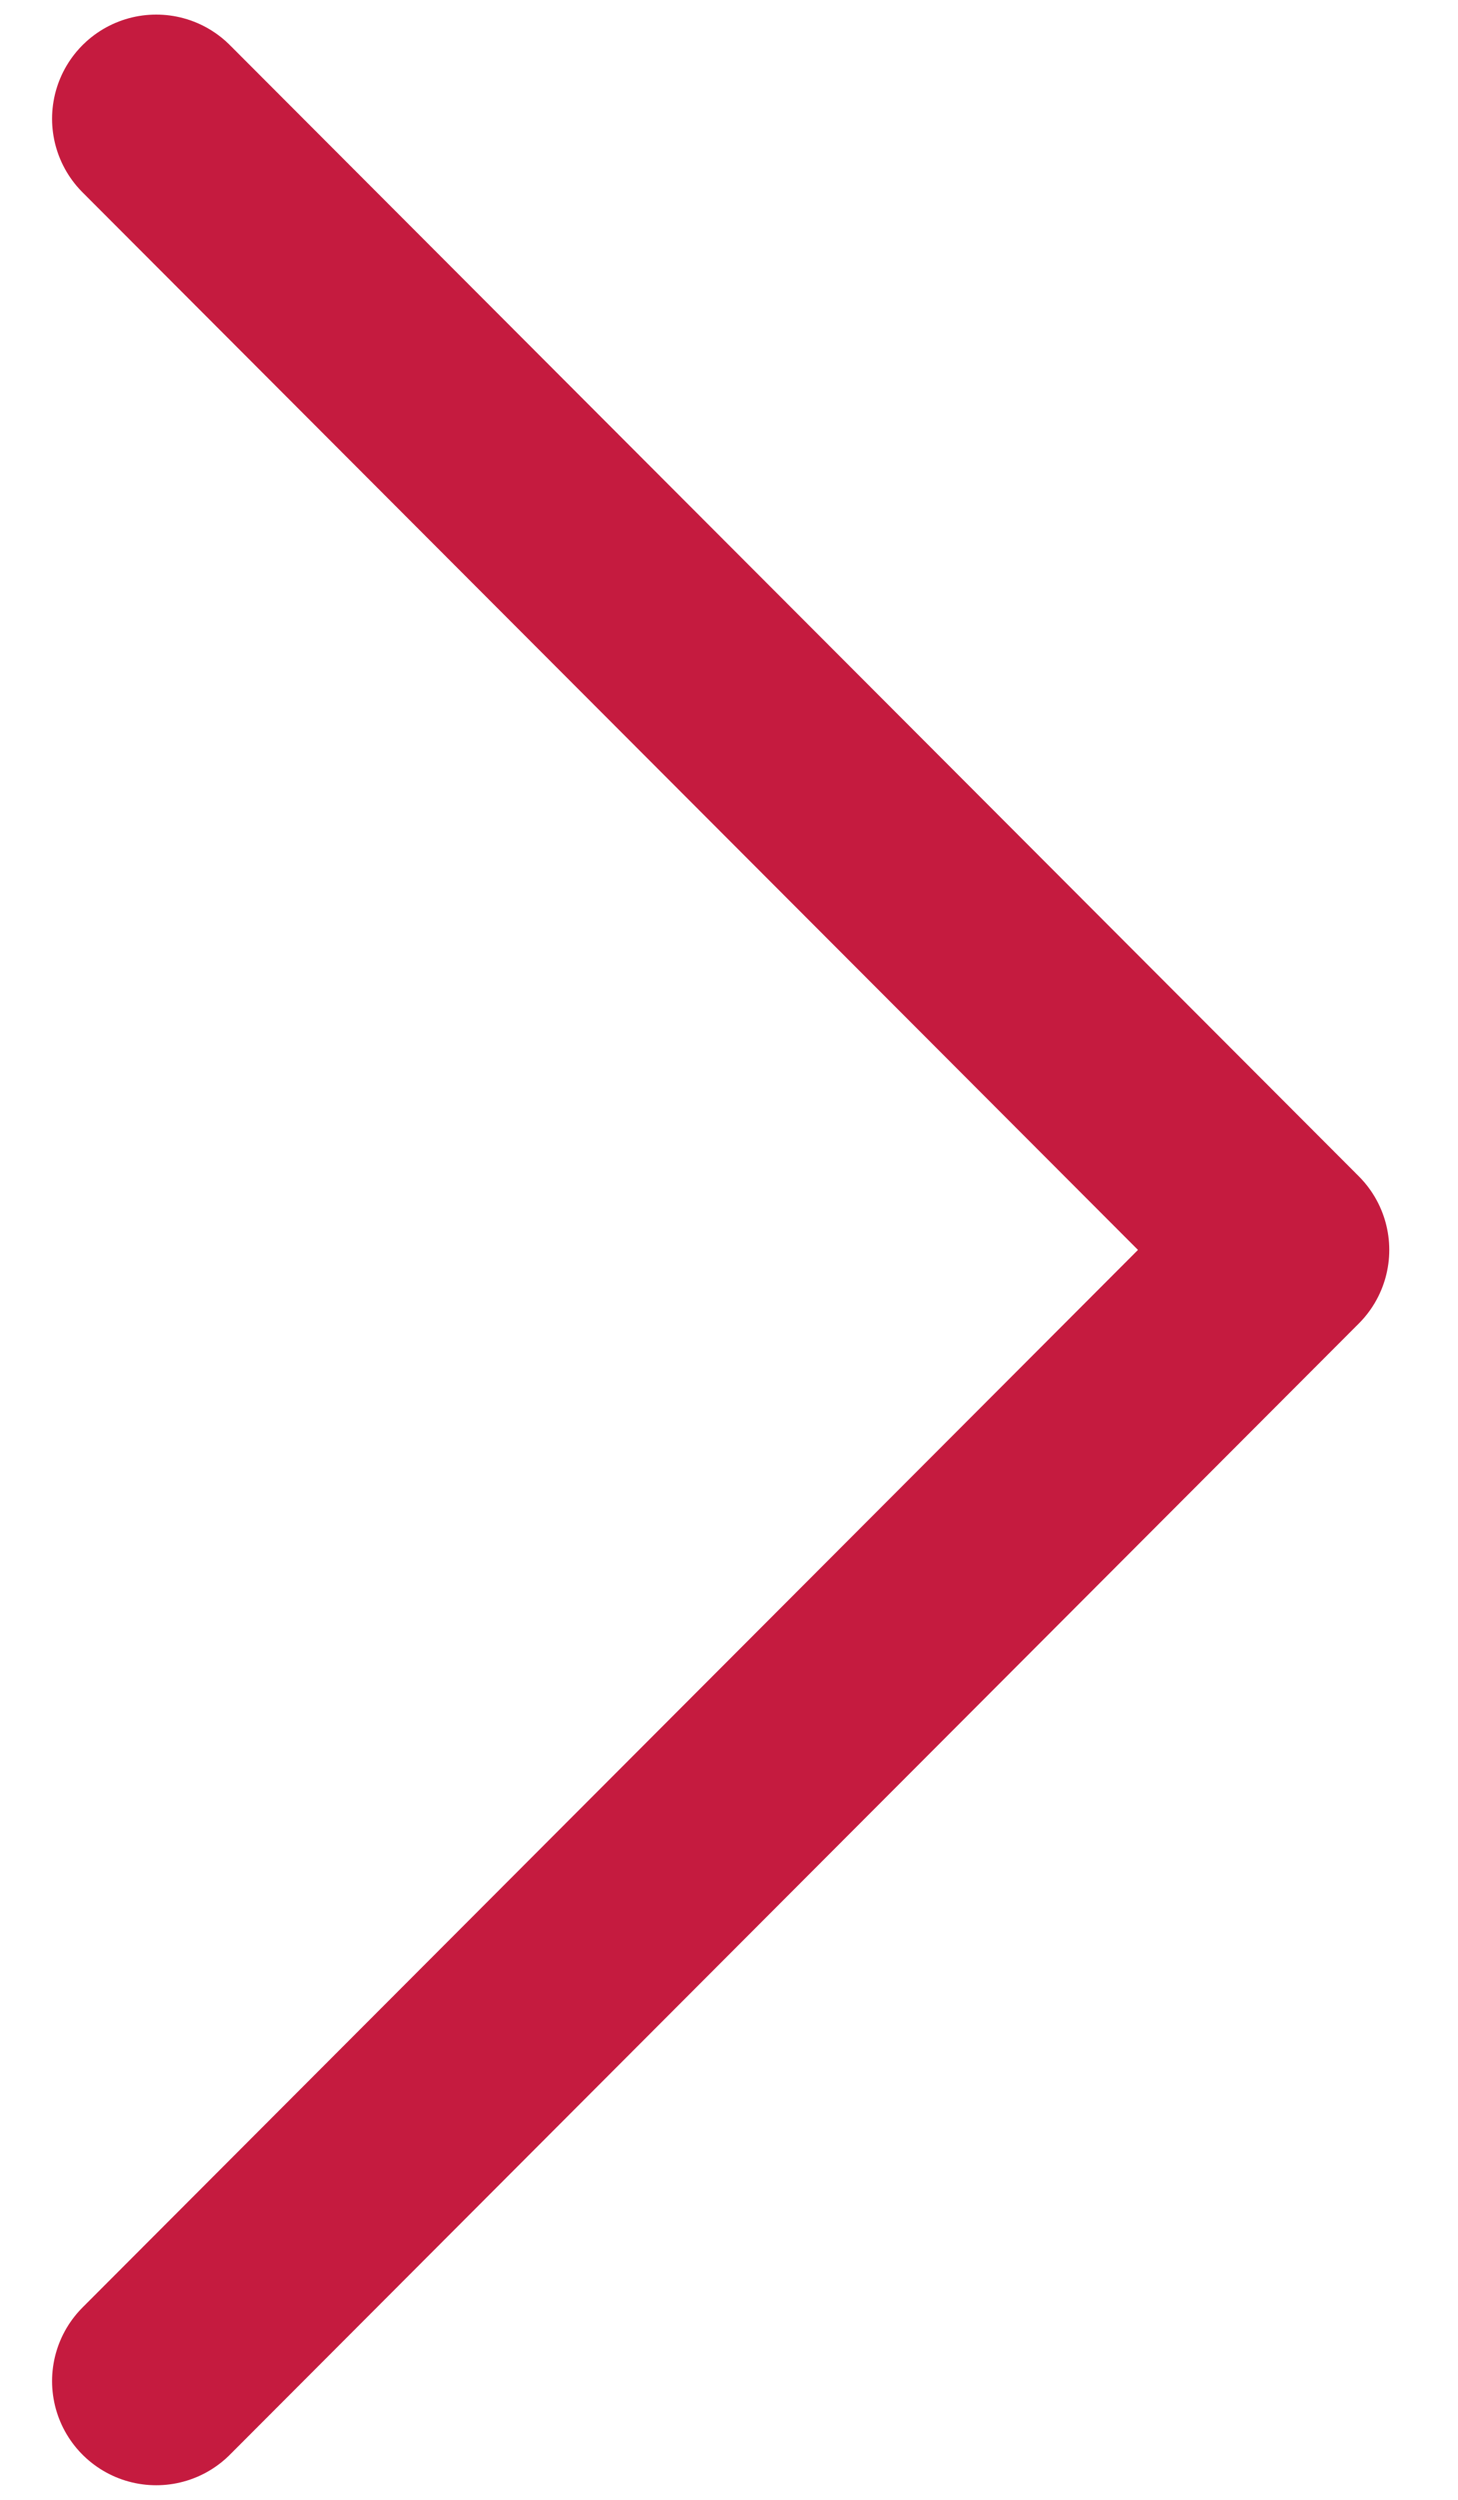 <svg xmlns="http://www.w3.org/2000/svg" viewBox="0 0 7 12"><defs><style>.cls-1{fill:none;stroke:#c51b3f;stroke-linecap:round;stroke-linejoin:round;}</style></defs><title>icons</title><g id="Layer_2" data-name="Layer 2"><polyline class="cls-1" points="0.75 11.43 6.17 6 0.75 0.57"/></g></svg>